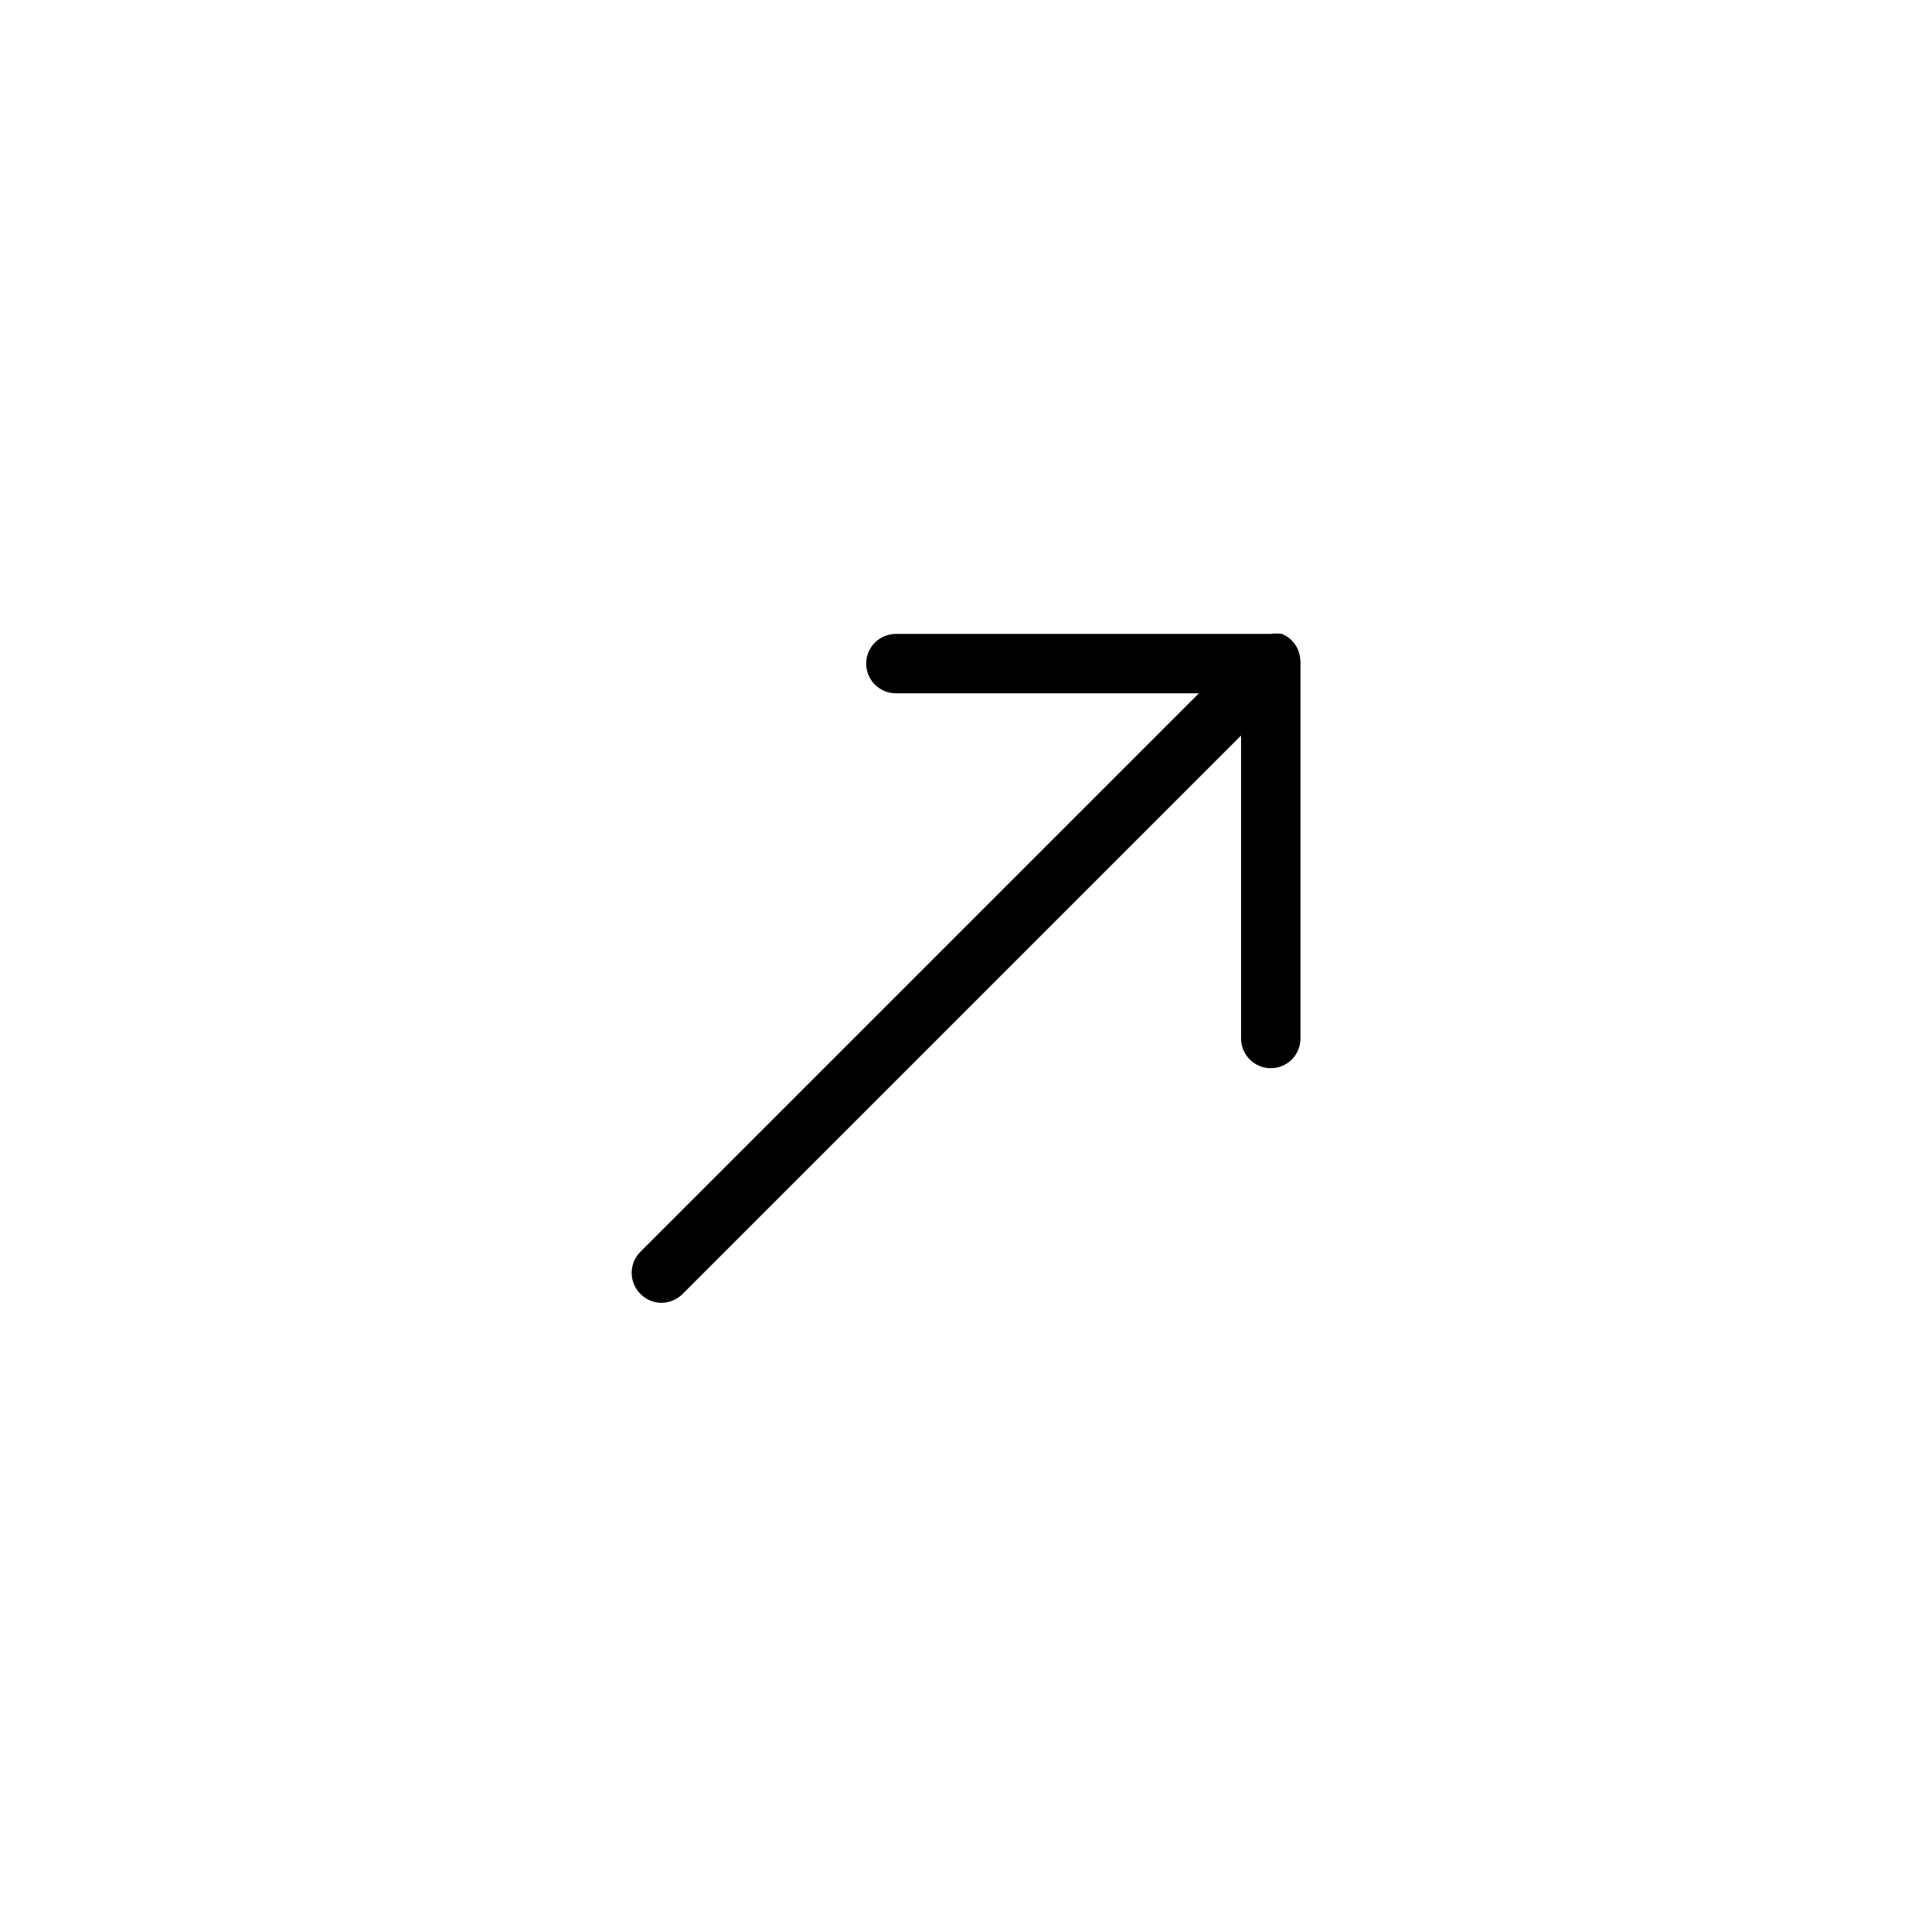<?xml version="1.0" encoding="UTF-8"?>
<!-- Uploaded to: ICON Repo, www.svgrepo.com, Generator: ICON Repo Mixer Tools -->
<svg fill="#000000" width="800px" height="800px" version="1.1" viewBox="144 144 512 512" xmlns="http://www.w3.org/2000/svg">
 <path d="m488.01 316.24c-0.812-1.91-2.336-3.438-4.25-4.25-0.992-0.145-2-0.145-2.992 0h-99.344c-4.348 0-7.875 3.527-7.875 7.871 0 2.09 0.832 4.094 2.309 5.566 1.477 1.477 3.477 2.309 5.566 2.309h80.293l-147.99 147.99c-1.492 1.48-2.328 3.492-2.328 5.59s0.836 4.109 2.328 5.59c1.453 1.484 3.434 2.332 5.508 2.359 2.129-0.004 4.168-0.852 5.668-2.359l147.99-147.99v80.293h0.004c0 2.086 0.828 4.09 2.305 5.566 1.477 1.477 3.477 2.305 5.566 2.305 2.086 0 4.09-0.828 5.566-2.305 1.477-1.477 2.305-3.481 2.305-5.566v-99.977c-0.059-1.023-0.27-2.031-0.629-2.992z"/>
</svg>